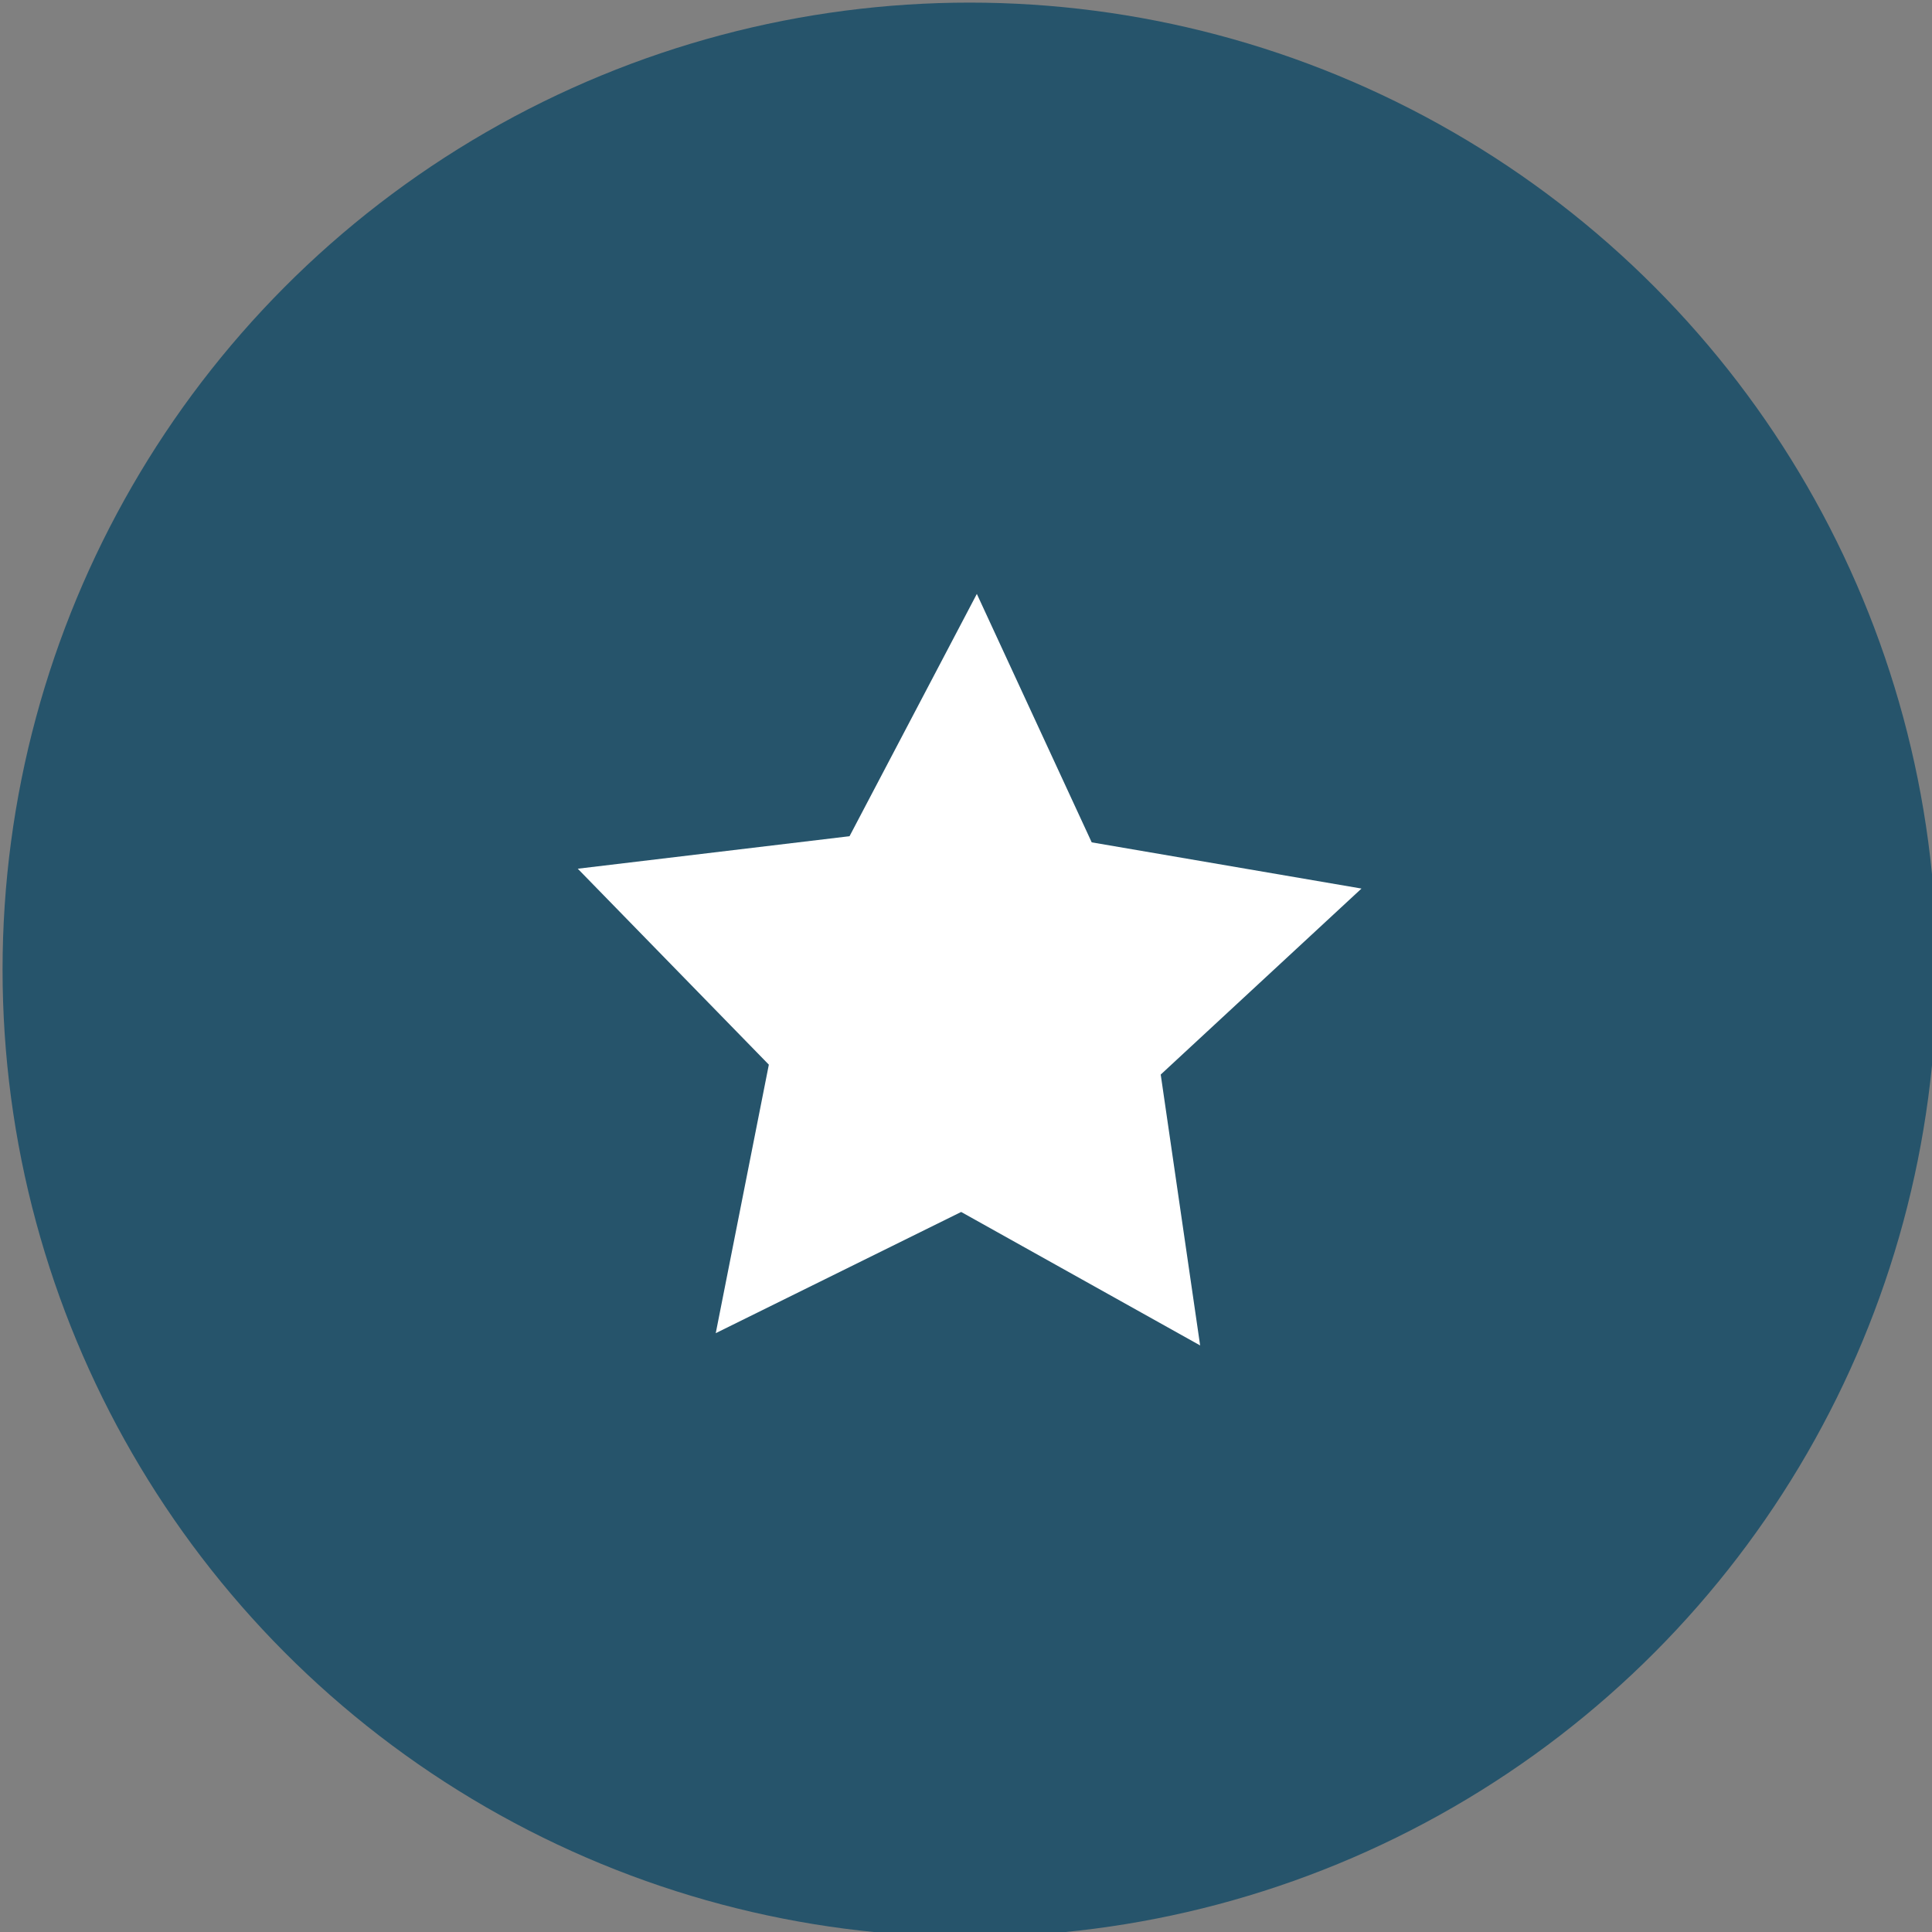<?xml version="1.0" encoding="UTF-8" standalone="no"?>
<!-- Created with Inkscape (http://www.inkscape.org/) -->

<svg
   width="11.906mm"
   height="11.906mm"
   viewBox="0 0 11.906 11.906"
   version="1.1"
   id="svg5"
   sodipodi:docname="stern-titel.svg"
   inkscape:version="1.1 (c4e8f9ed74, 2021-05-24)"
   xmlns:inkscape="http://www.inkscape.org/namespaces/inkscape"
   xmlns:sodipodi="http://sodipodi.sourceforge.net/DTD/sodipodi-0.dtd"
   xmlns="http://www.w3.org/2000/svg"
   xmlns:svg="http://www.w3.org/2000/svg">
  <rect x="0" y="0" width="11.906" height="11.906" fill="#808080" stroke="none"/>
  <sodipodi:namedview
     id="namedview9"
     pagecolor="#ffffff"
     bordercolor="#666666"
     borderopacity="1.0"
     inkscape:pageshadow="2"
     inkscape:pageopacity="0.0"
     inkscape:pagecheckerboard="0"
     inkscape:document-units="mm"
     showgrid="false"
     fit-margin-top="0"
     fit-margin-left="0"
     fit-margin-right="0"
     fit-margin-bottom="0"
     inkscape:zoom="9.0627519"
     inkscape:cx="14.896138"
     inkscape:cy="28.081978"
     inkscape:window-width="1920"
     inkscape:window-height="1051"
     inkscape:window-x="0"
     inkscape:window-y="0"
     inkscape:window-maximized="1"
     inkscape:current-layer="g1240" />
  <defs
     id="defs2" />
  <g
     id="g1240"
     transform="matrix(0.192,0,0,0.192,-14.265,-15.025)">
    <g
       id="g1235"
       transform="translate(11.981,-7.022)">
      <circle
         style="fill:#26546b;fill-opacity:1;stroke-width:0.246"
         id="path31"
         cx="93.438"
         cy="116.401"
         r="31.04" />
    </g>
    <path
       style="fill:#ffffff;stroke-width:0.191"
       id="path77"
       d="m 112.817,121.439 -7.67,-4.284 -7.877,3.89 1.704,-8.618 -6.133,-6.289 8.723,-1.043 4.086,-7.777 3.687,7.974 8.659,1.483 -6.444,5.97 z" />
  </g>
</svg>
